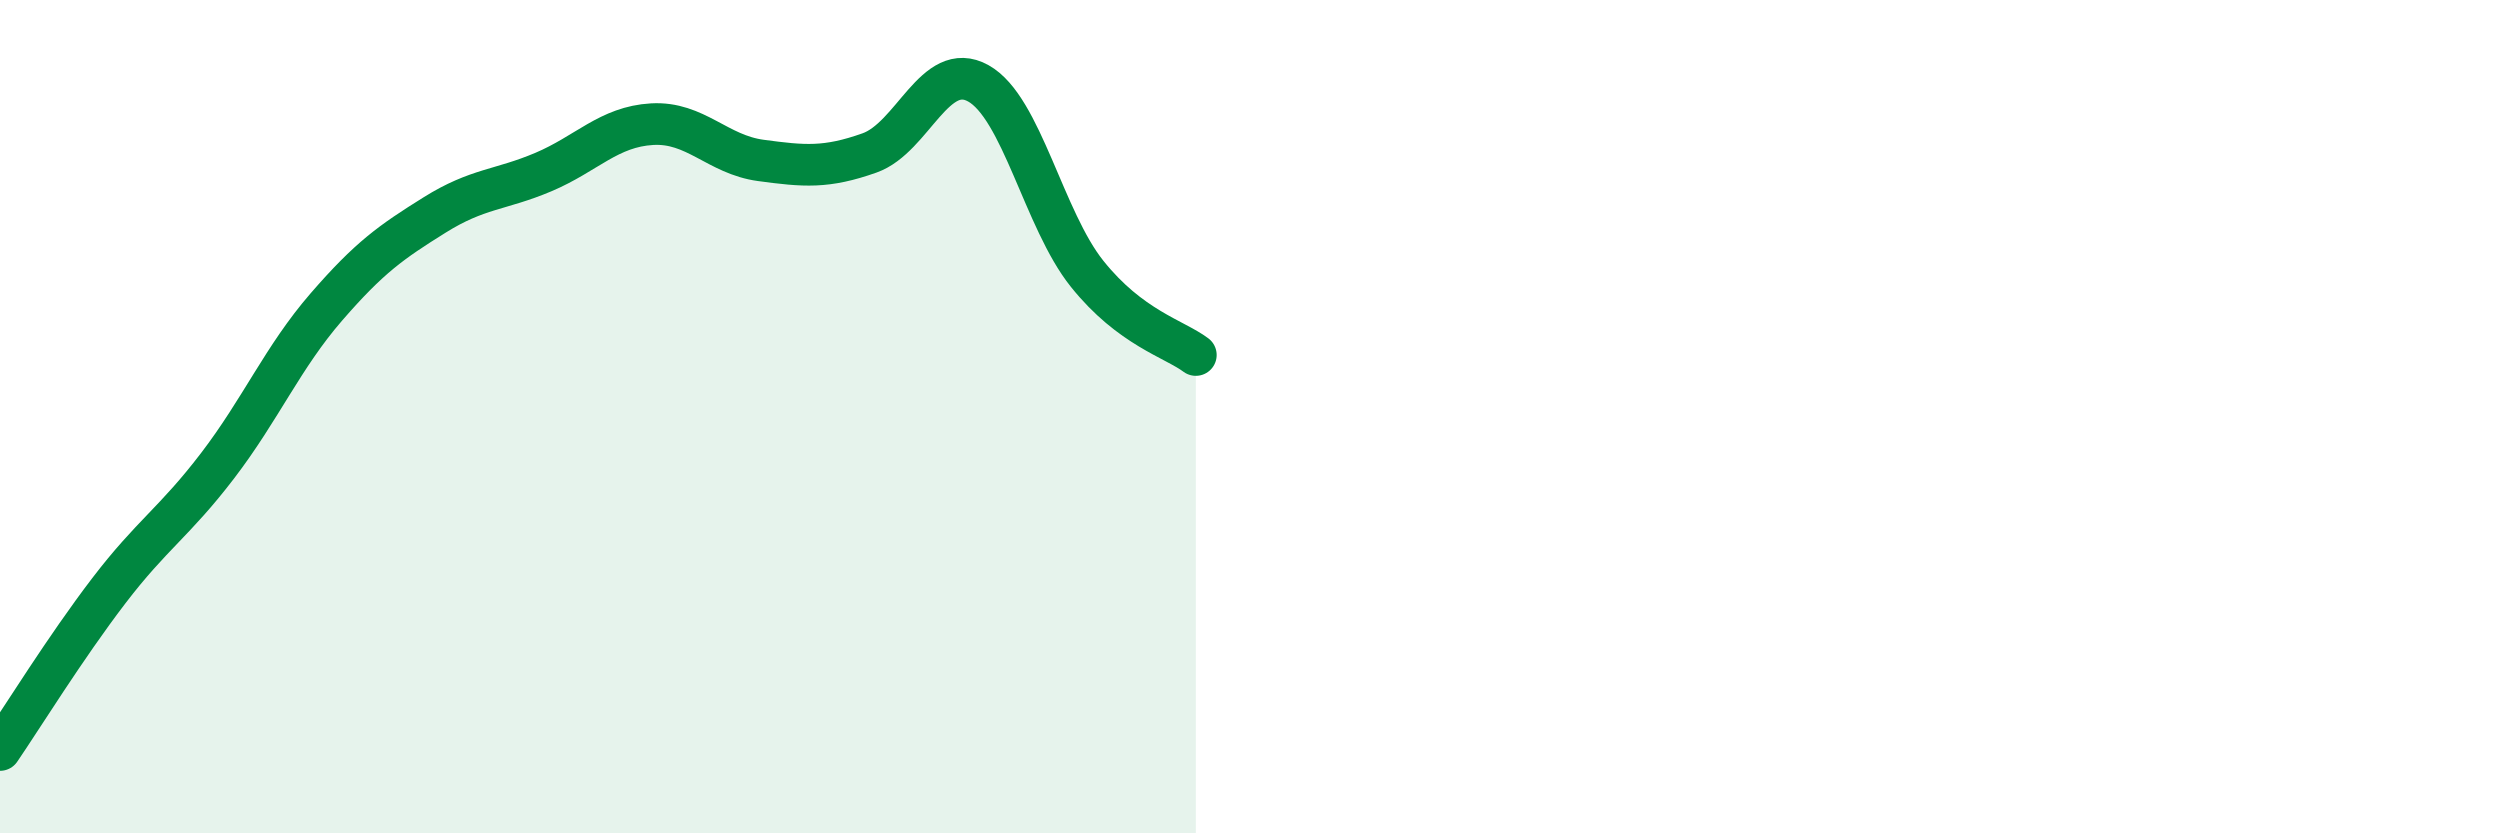 
    <svg width="60" height="20" viewBox="0 0 60 20" xmlns="http://www.w3.org/2000/svg">
      <path
        d="M 0,18 C 0.52,17.24 1.57,15.54 2.61,14.18 C 3.65,12.82 4.18,12.54 5.22,11.18 C 6.26,9.82 6.79,8.57 7.83,7.37 C 8.87,6.17 9.39,5.81 10.43,5.16 C 11.47,4.51 12,4.57 13.04,4.13 C 14.08,3.69 14.61,3.04 15.65,2.98 C 16.69,2.92 17.22,3.71 18.26,3.85 C 19.3,3.99 19.83,4.04 20.87,3.67 C 21.91,3.3 22.44,1.42 23.48,2 C 24.52,2.58 25.05,5.27 26.09,6.57 C 27.13,7.87 28.18,8.13 28.7,8.52L28.7 20L0 20Z"
        fill="#008740"
        opacity="0.1"
        stroke-linecap="round"
        stroke-linejoin="round"
      />
      <path
        d="M 0,18 C 0.52,17.24 1.57,15.54 2.61,14.18 C 3.65,12.82 4.18,12.54 5.22,11.18 C 6.26,9.82 6.79,8.57 7.83,7.37 C 8.87,6.17 9.39,5.81 10.43,5.16 C 11.47,4.51 12,4.57 13.04,4.13 C 14.08,3.69 14.61,3.04 15.65,2.98 C 16.69,2.92 17.22,3.71 18.26,3.85 C 19.3,3.99 19.83,4.04 20.87,3.67 C 21.91,3.3 22.44,1.42 23.48,2 C 24.52,2.58 25.05,5.27 26.09,6.57 C 27.13,7.87 28.18,8.13 28.7,8.52"
        stroke="#008740"
        stroke-width="1"
        fill="none"
        stroke-linecap="round"
        stroke-linejoin="round"
      />
    </svg>
  